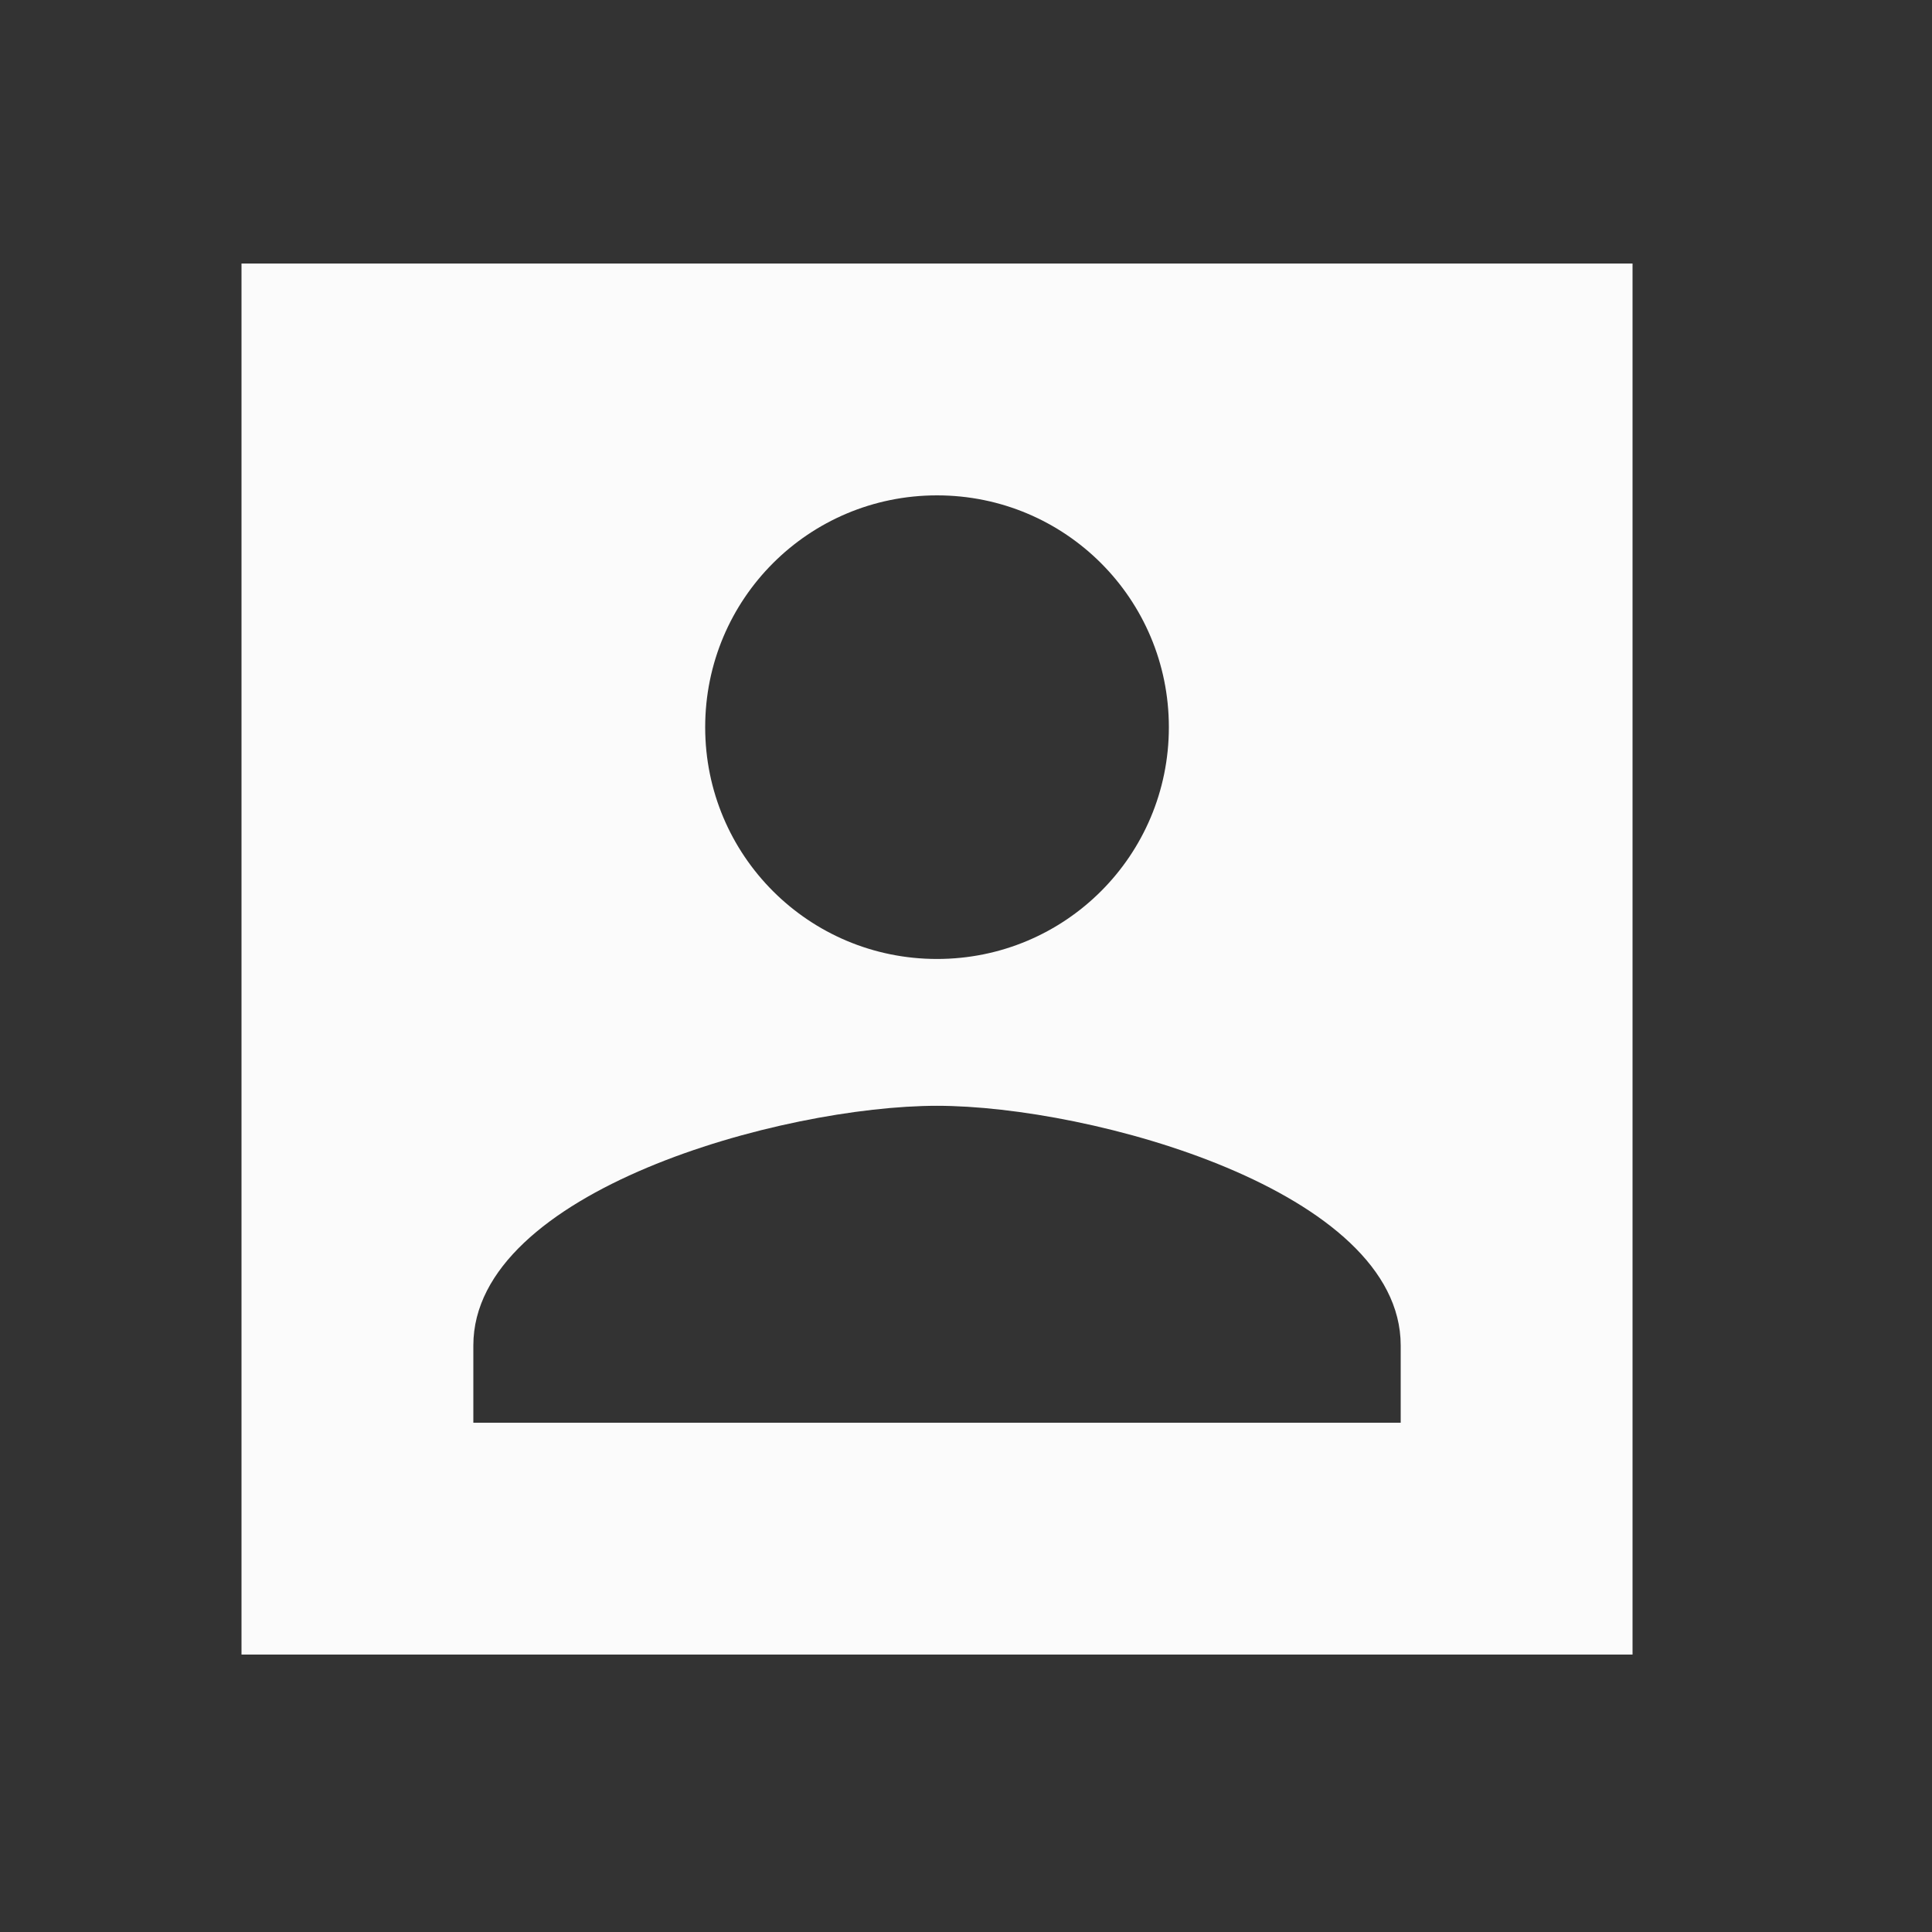 <svg width="25" height="25" viewBox="0 0 25 25" fill="none" xmlns="http://www.w3.org/2000/svg">
<rect x="0" y="0" width="25" height="25" fill="#333333" stroke="none"/>
<path d="M3.125 21.41H21.125V3.41H3.125V21.41ZM15.125 9.41C15.125 11.069 13.785 12.409 12.125 12.409C10.465 12.409 9.125 11.069 9.125 9.41C9.125 7.75 10.465 6.41 12.125 6.41C13.785 6.41 15.125 7.75 15.125 9.41ZM6.125 17.41C6.125 15.409 10.125 14.309 12.125 14.309C14.125 14.309 18.125 15.409 18.125 17.41V18.41H6.125V17.41Z" fill="#FBFBFB"/>
</svg>

